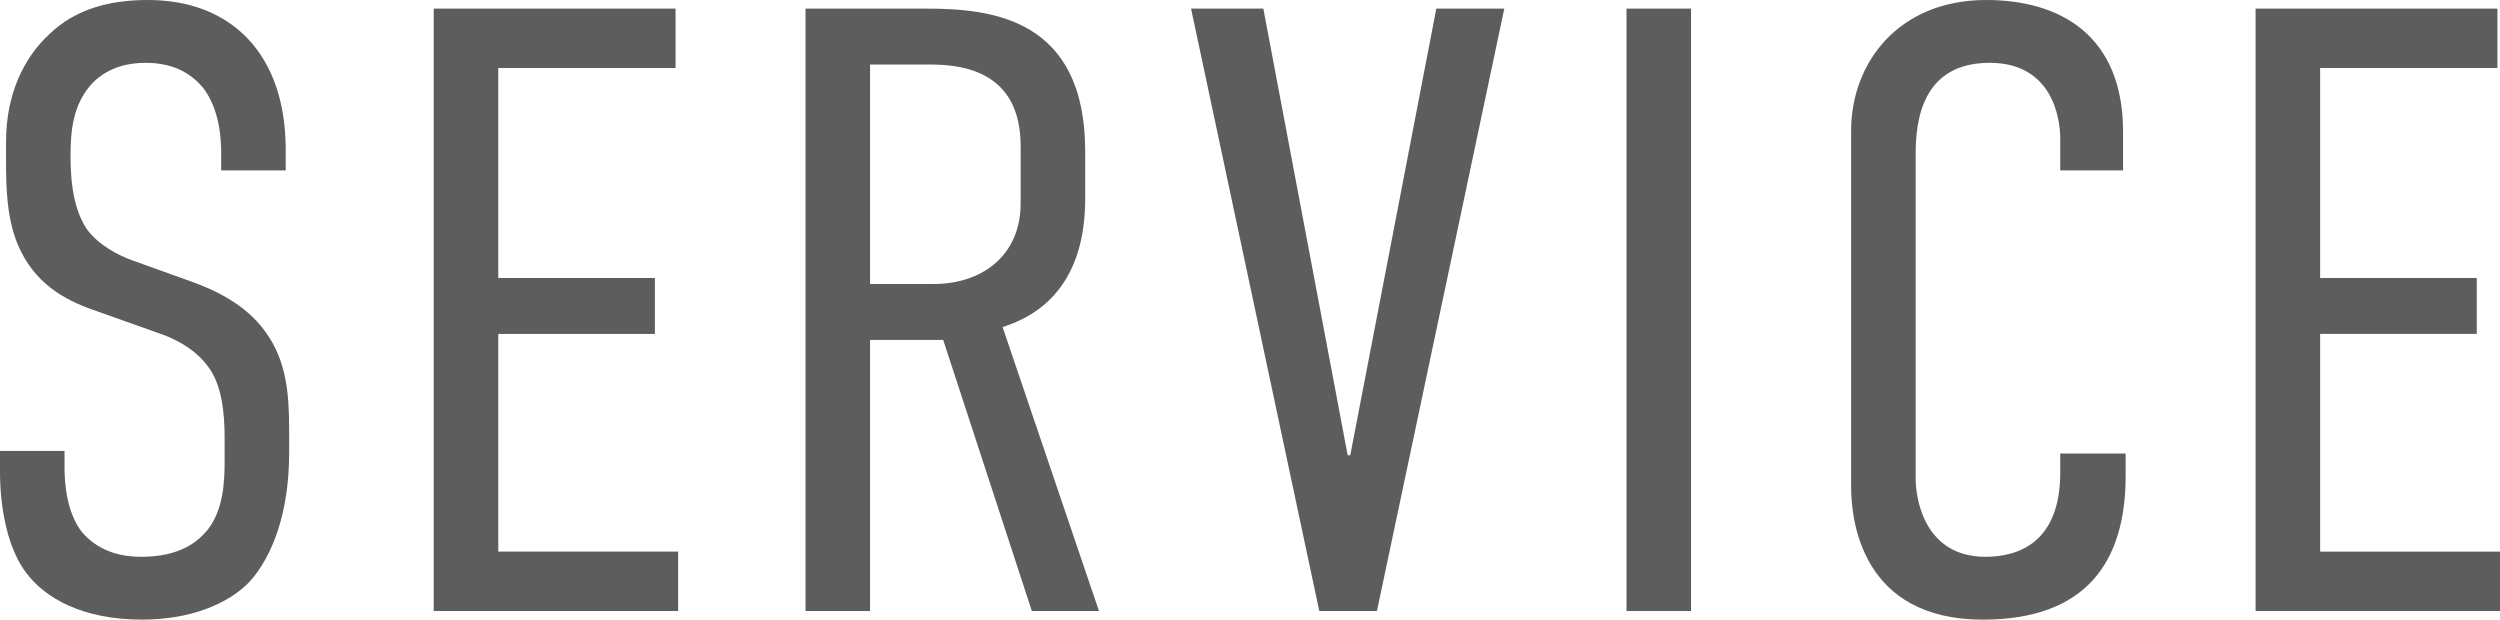 <?xml version="1.0" encoding="UTF-8"?><svg id="_イヤー_2" xmlns="http://www.w3.org/2000/svg" viewBox="0 0 174.3 43.2"><defs><style>.cls-1{fill:#5e5d5d;}</style></defs><g id="_イアウト"><g><path class="cls-1" d="M15.42,10.68c0-1.08-.12-3.06-1.26-4.56-.72-.84-1.86-1.74-4.02-1.74-1.08,0-2.52,.24-3.66,1.38-1.44,1.5-1.56,3.48-1.56,5.1,0,1.26,.06,3.42,1.08,5.04,.84,1.2,2.28,1.92,3.3,2.28l3.84,1.38c1.74,.6,3.96,1.62,5.34,3.54,1.5,2.04,1.68,4.32,1.68,6.96v1.5c0,4.14-1.14,7.2-2.76,9-1.5,1.56-4.14,2.64-7.5,2.64-4.14,0-6.78-1.5-8.1-3.3-1.8-2.4-1.8-6.42-1.8-6.96v-1.5H4.5v1.2c0,1.14,.18,3.12,1.2,4.44,1.32,1.56,3.12,1.74,4.14,1.74,2.76,0,3.96-1.08,4.62-1.86,1.14-1.44,1.2-3.42,1.2-4.86v-1.62c0-1.62-.18-3.72-1.2-4.98-1.02-1.38-2.7-2.04-3.42-2.28l-4.56-1.62c-2.04-.72-4.08-1.86-5.22-4.5-.78-1.86-.84-3.9-.84-5.94v-1.26C.42,6.54,1.68,4.02,3.42,2.4,5.28,.6,7.68,0,10.32,0c5.76,0,9.6,3.72,9.6,10.44v1.44h-4.5v-1.2Z"/><path class="cls-1" d="M30.24,.6h16.86V4.74h-12.36v14.64h10.92v3.9h-10.92v15.18h12.54v4.14H30.24V.6Z"/><path class="cls-1" d="M64.56,.6c4.56,0,11.1,.66,11.1,9.96v3.3c0,4.62-1.92,7.74-5.76,8.94l6.72,19.8h-4.68l-6.18-18.9h-5.1v18.9h-4.5V.6h8.4Zm-3.9,19.2h4.44c3.3,0,6.06-1.92,6.06-5.64v-3.96c0-5.22-4.02-5.7-6.3-5.7h-4.2v15.3Z"/><path class="cls-1" d="M96,42.6h-4.02L83.04,.6h5.04l5.88,31.14h.18L100.14,.6h4.74l-8.88,42Z"/><path class="cls-1" d="M117.9,.6V42.6h-4.5V.6h4.5Z"/><path class="cls-1" d="M143.64,9.66c0-1.5-.6-5.28-4.92-5.28-4.74,0-5.16,4.08-5.16,6.36v22.62c0,1.5,.66,5.46,4.86,5.46,2.34,0,5.22-1.02,5.22-5.88v-1.32h4.56v1.56c0,6-2.76,10.02-9.96,10.02-8.4,0-9.18-6.84-9.18-9.24V9.12c0-4.74,3.3-9.12,9.42-9.12,5.22,0,9.54,2.52,9.54,9.18v2.7h-4.38v-2.22Z"/><path class="cls-1" d="M157.26,.6h16.86V4.74h-12.36v14.64h10.92v3.9h-10.92v15.18h12.54v4.14h-17.04V.6Z"/></g></g></svg>